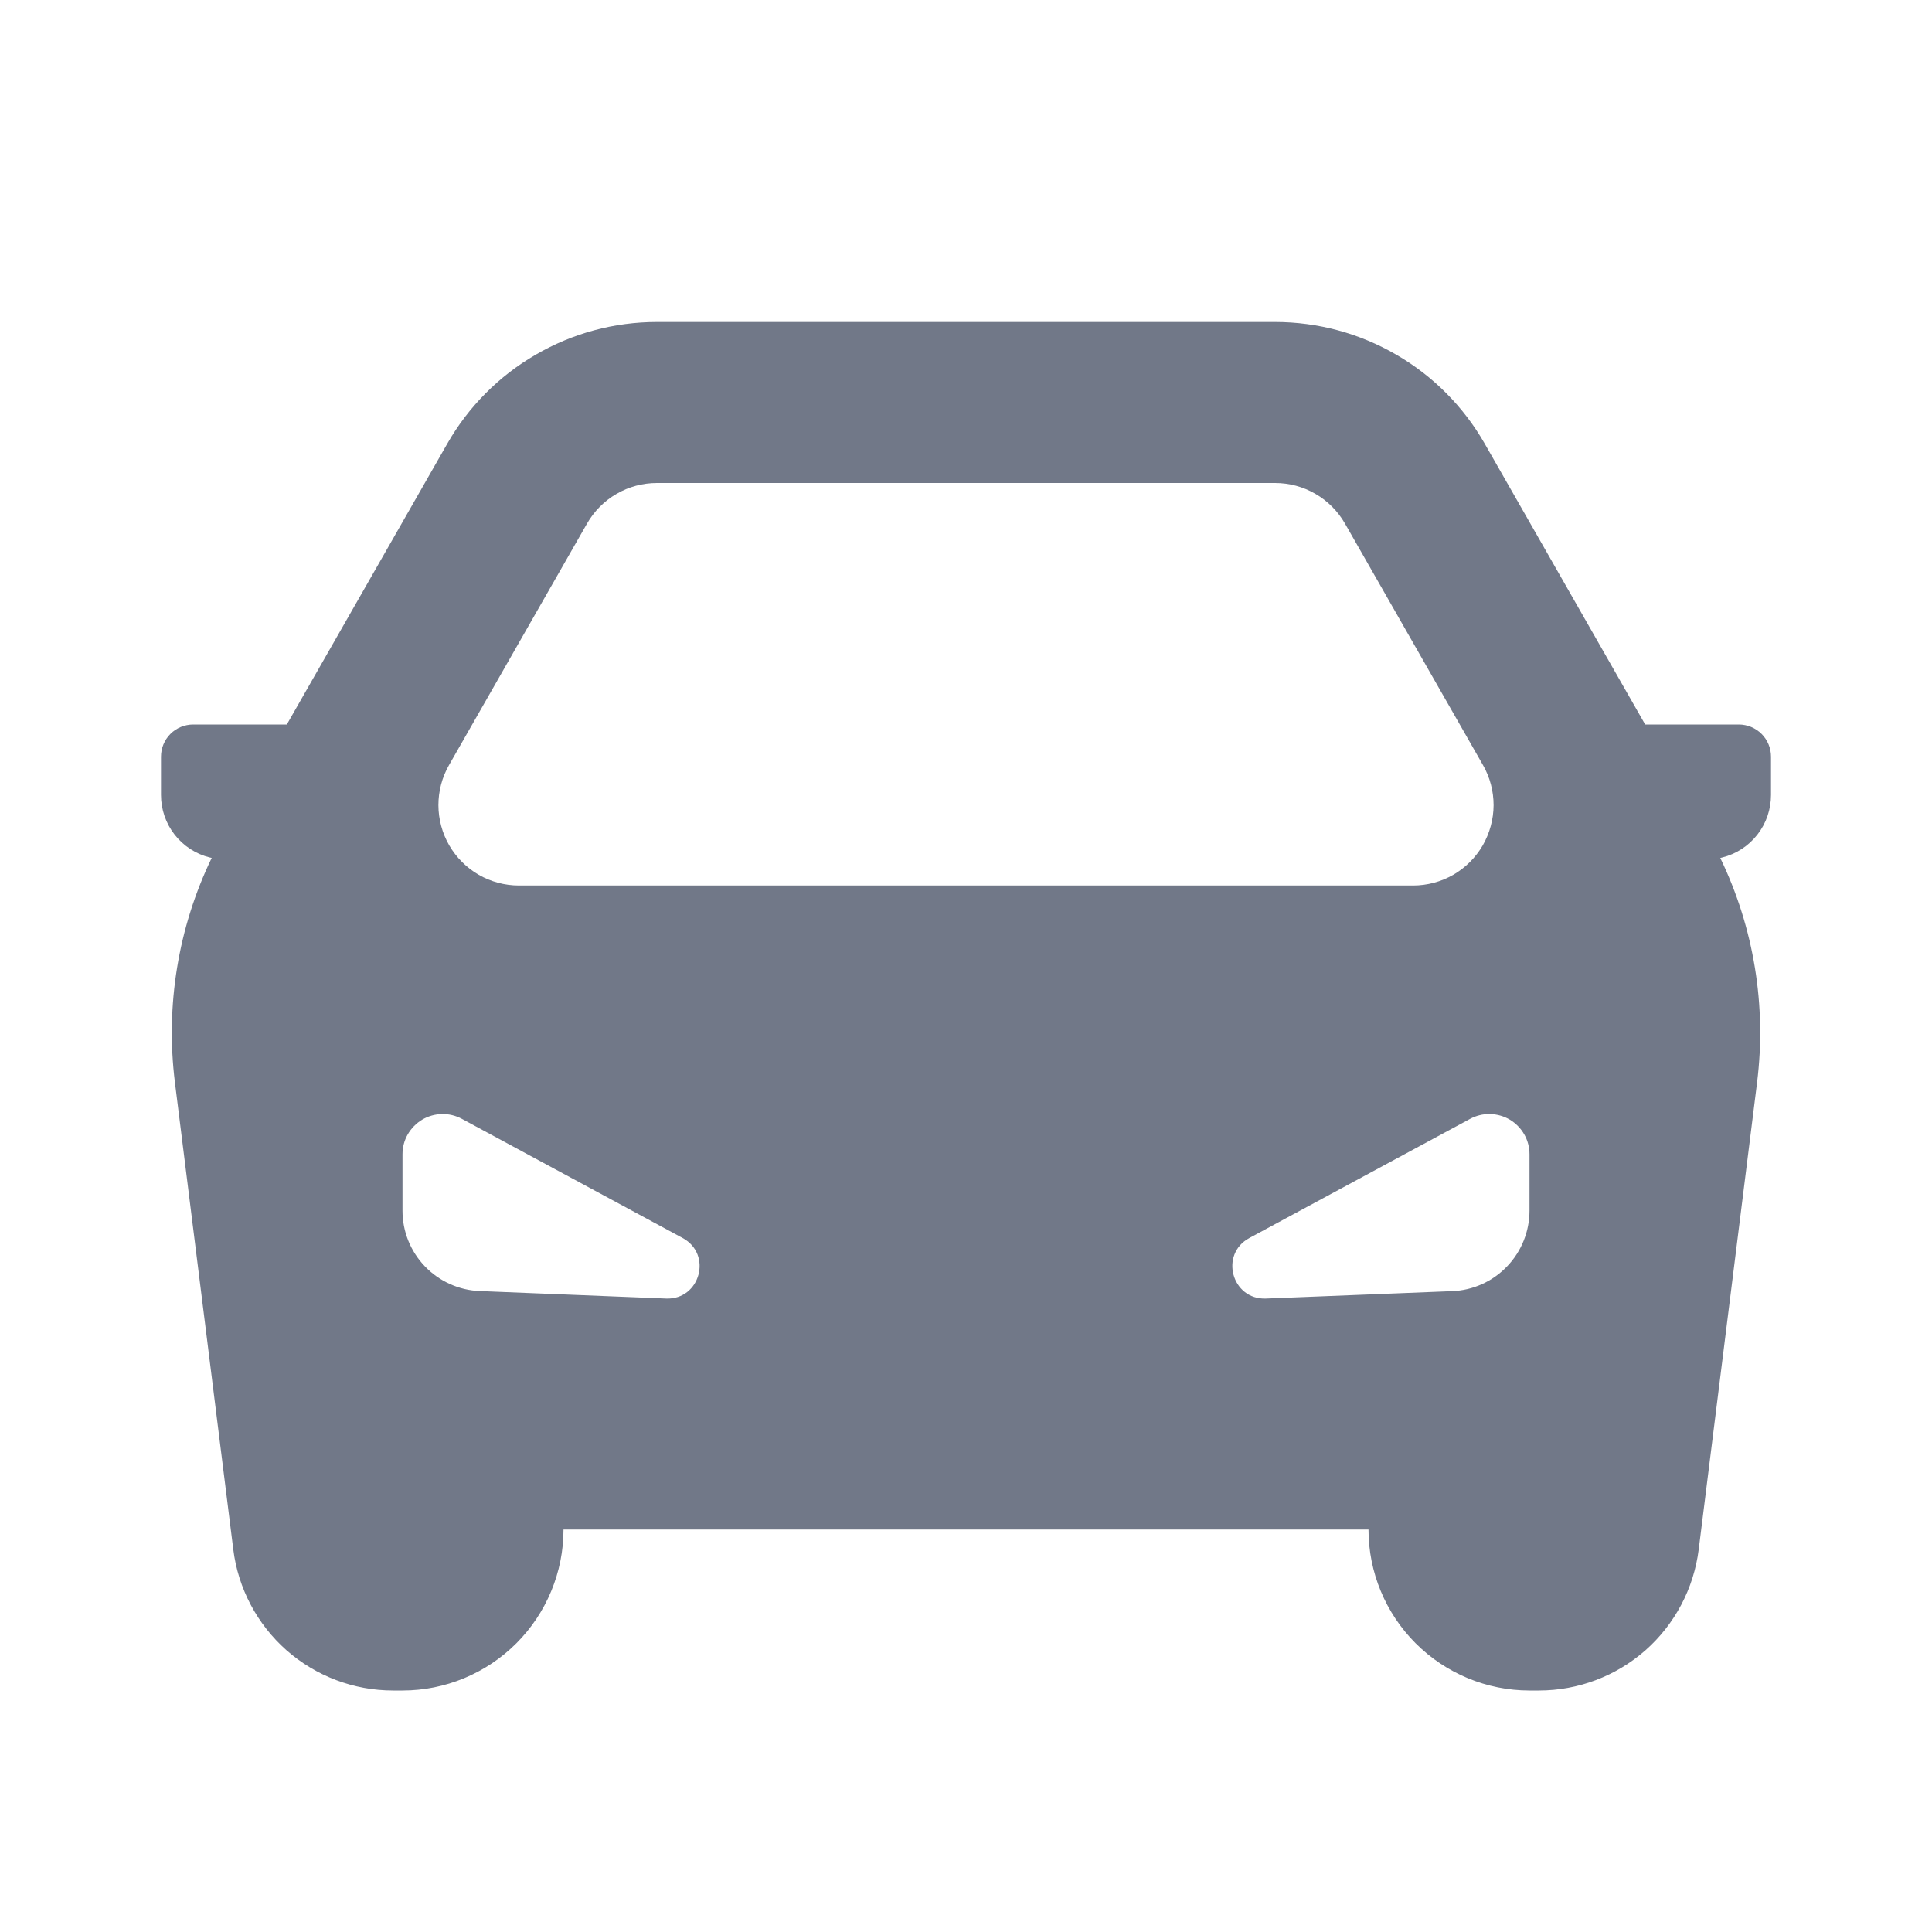 <?xml version="1.0" encoding="UTF-8"?> <svg xmlns="http://www.w3.org/2000/svg" width="24" height="24" viewBox="0 0 24 24" fill="none"><path fill-rule="evenodd" clip-rule="evenodd" d="M8.16 4C7.631 4 7.112 4.14 6.655 4.406C6.197 4.671 5.818 5.053 5.556 5.512L3.563 9H2.4C2.294 9 2.192 9.042 2.117 9.117C2.042 9.192 2 9.294 2 9.4V9.875C2 10.054 2.059 10.227 2.169 10.368C2.279 10.509 2.433 10.609 2.606 10.652L2.63 10.657C2.212 11.524 2.054 12.492 2.173 13.447L2.898 19.248C2.958 19.732 3.194 20.177 3.559 20.5C3.925 20.822 4.395 21 4.883 21H5C5.53 21 6.039 20.789 6.414 20.414C6.789 20.039 7 19.53 7 19H17C17 19.53 17.211 20.039 17.586 20.414C17.961 20.789 18.47 21 19 21H19.117C19.605 21 20.075 20.822 20.441 20.5C20.806 20.177 21.041 19.732 21.102 19.248L21.827 13.448C21.946 12.493 21.788 11.525 21.37 10.658L21.394 10.652C21.567 10.609 21.721 10.509 21.831 10.368C21.941 10.227 22 10.054 22 9.875V9.4C22 9.294 21.958 9.192 21.883 9.117C21.808 9.042 21.706 9 21.6 9H20.437L18.444 5.512C18.182 5.053 17.803 4.671 17.345 4.406C16.888 4.14 16.369 4 15.84 4H8.16ZM18.422 9.504L16.708 6.504C16.62 6.351 16.494 6.223 16.341 6.135C16.189 6.046 16.015 6 15.839 6H8.161C7.985 6 7.811 6.046 7.659 6.135C7.506 6.223 7.38 6.351 7.292 6.504L5.578 9.504C5.491 9.656 5.446 9.828 5.446 10.003C5.447 10.178 5.493 10.35 5.581 10.502C5.669 10.653 5.795 10.779 5.947 10.867C6.099 10.954 6.271 11 6.446 11H17.554C17.729 11 17.901 10.954 18.053 10.867C18.205 10.779 18.331 10.653 18.419 10.502C18.506 10.35 18.553 10.178 18.554 10.003C18.554 9.828 18.509 9.656 18.422 9.504ZM5 15.039V14.339C5 14.252 5.022 14.167 5.065 14.092C5.108 14.017 5.17 13.954 5.244 13.909C5.318 13.865 5.403 13.841 5.49 13.839C5.576 13.837 5.662 13.858 5.738 13.899L8.48 15.379C8.853 15.581 8.698 16.148 8.274 16.131L5.96 16.038C5.702 16.028 5.458 15.918 5.279 15.732C5.1 15.546 5 15.298 5 15.04V15.039ZM19 14.339V15.039C19 15.297 18.9 15.546 18.721 15.732C18.542 15.919 18.298 16.029 18.04 16.039L15.726 16.131C15.302 16.148 15.146 15.581 15.52 15.379L18.262 13.899C18.338 13.858 18.424 13.837 18.51 13.839C18.597 13.841 18.682 13.865 18.756 13.909C18.831 13.954 18.892 14.017 18.935 14.092C18.978 14.167 19 14.252 19 14.339Z" fill="#717888"></path></svg> 